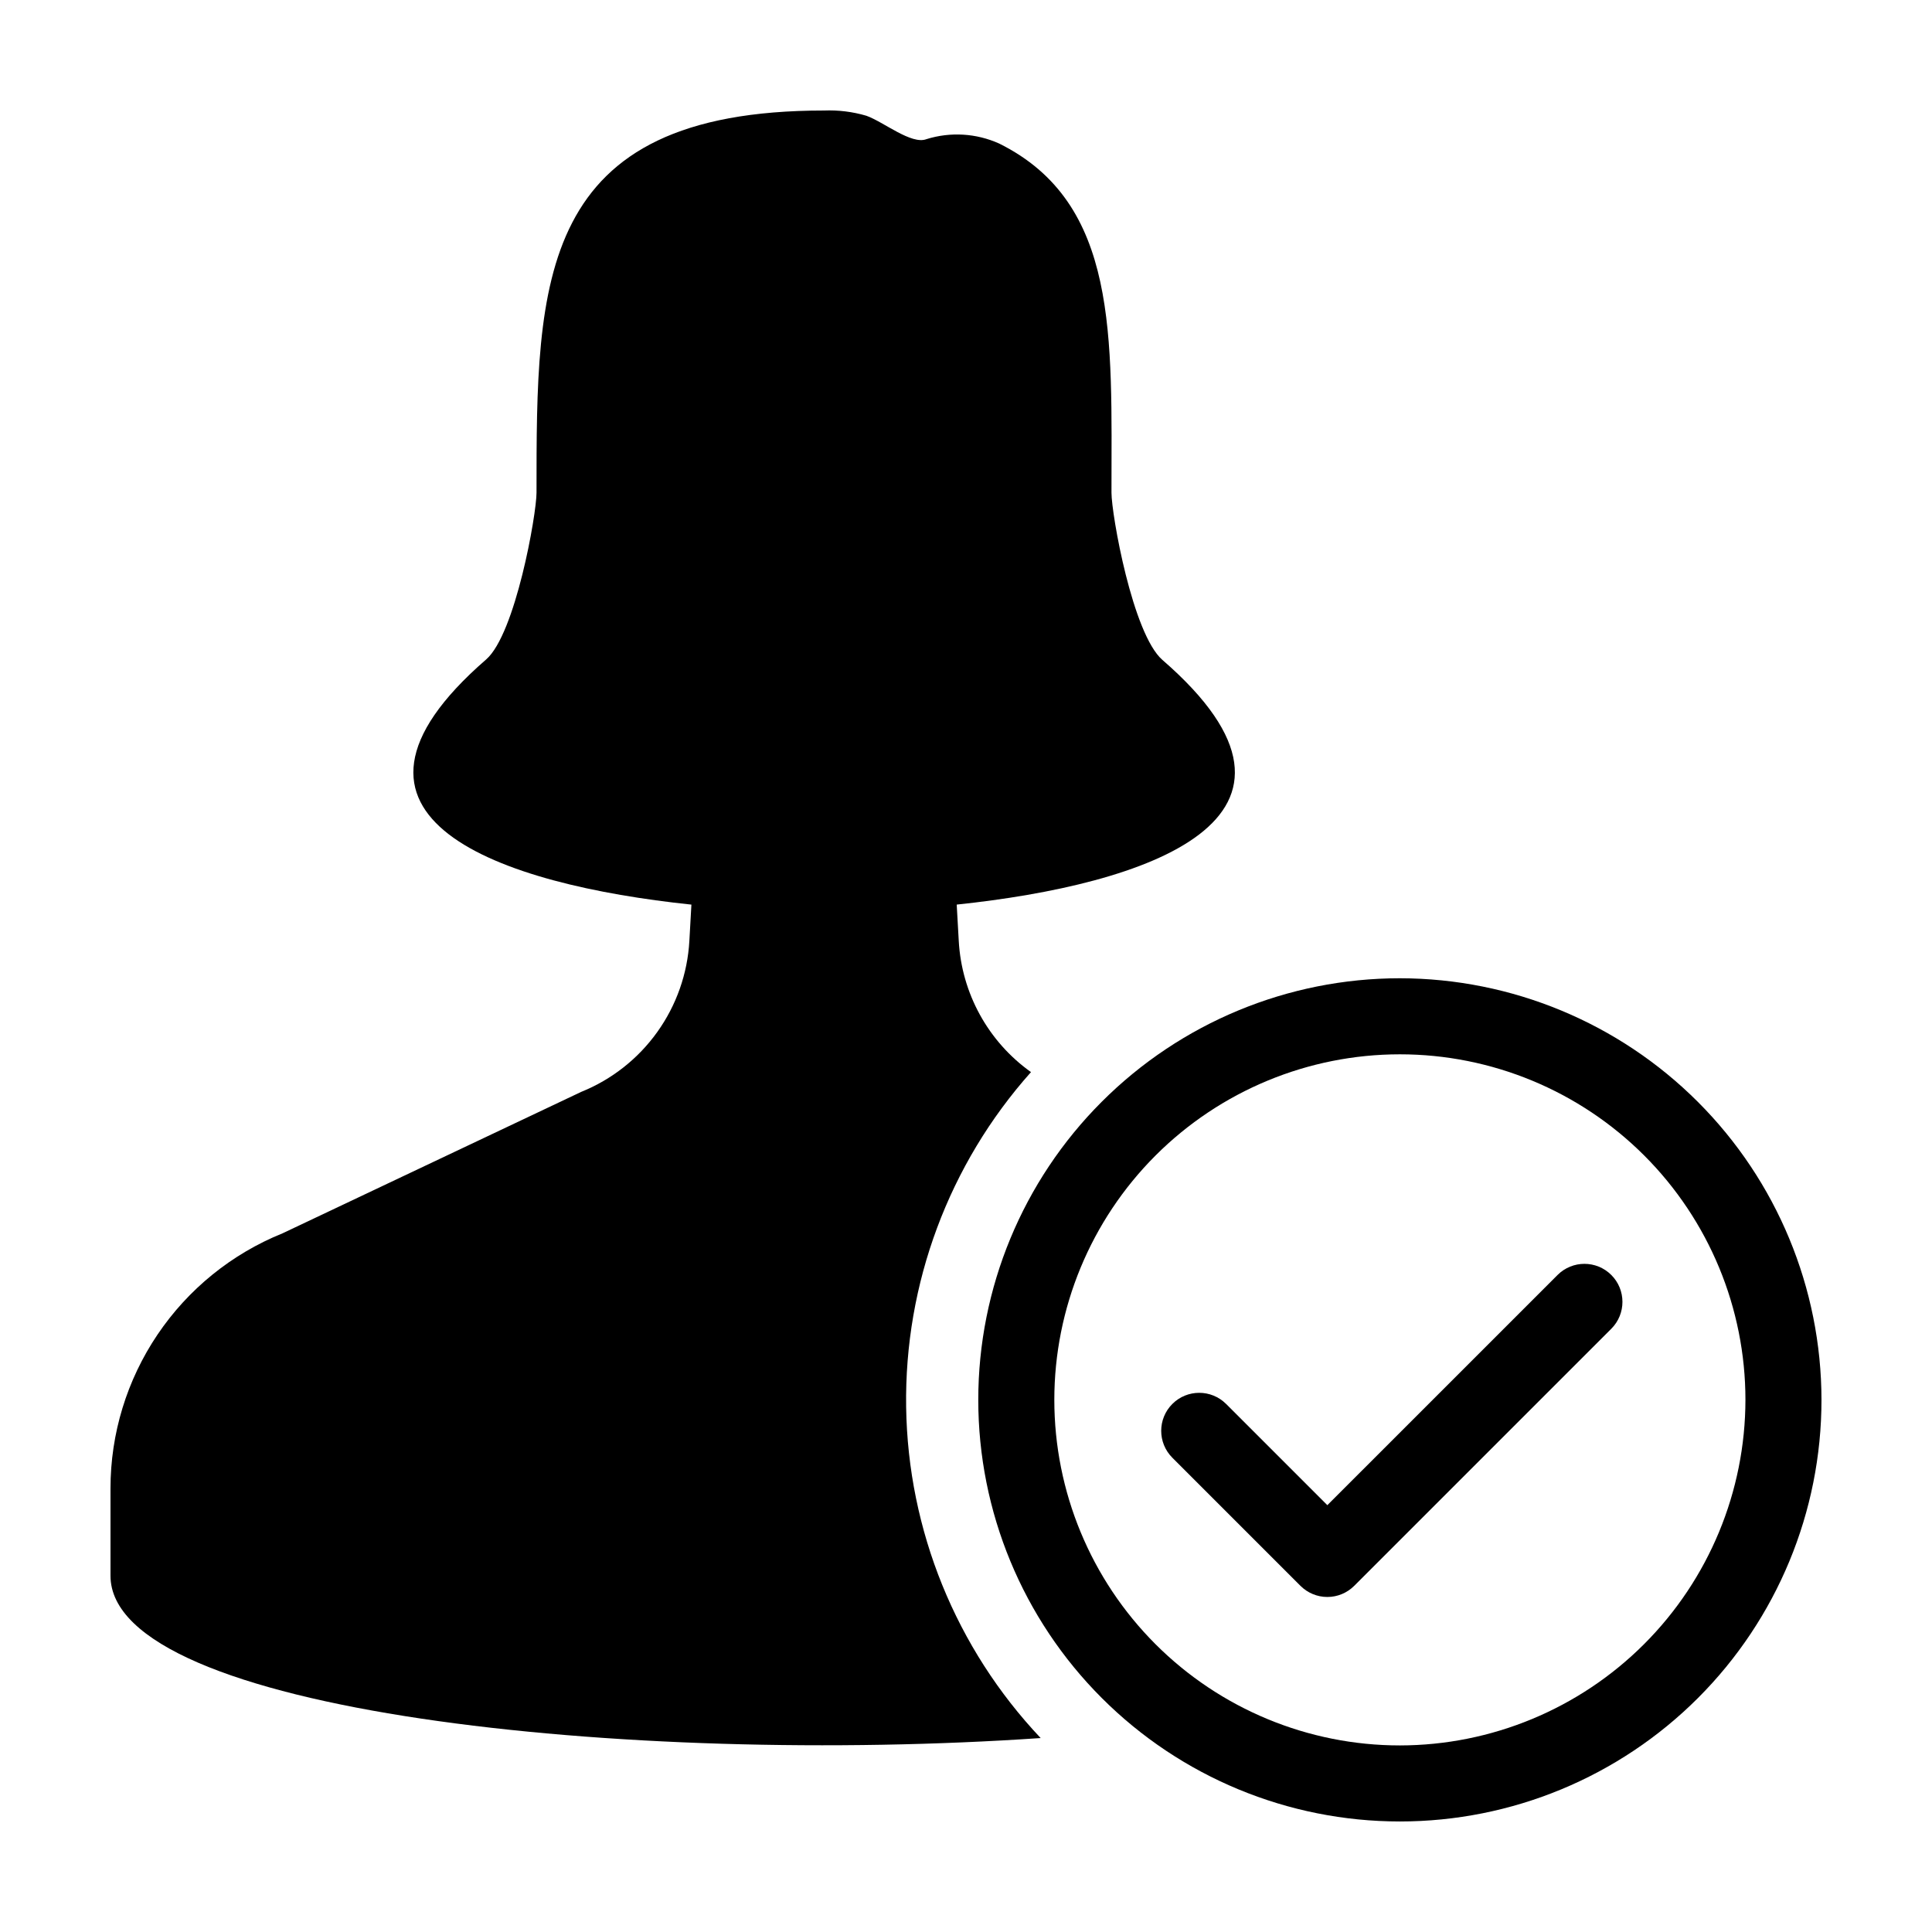 <?xml version="1.0" encoding="UTF-8"?>
<!-- Uploaded to: SVG Repo, www.svgrepo.com, Generator: SVG Repo Mixer Tools -->
<svg fill="#000000" width="800px" height="800px" version="1.1" viewBox="144 144 512 512" xmlns="http://www.w3.org/2000/svg">
 <g>
  <path d="m514.98 403.25c-29.633 0-58.051 11.77-79.004 32.727-20.953 20.953-32.723 49.371-32.723 79.004s11.77 58.051 32.727 79.004c20.953 20.953 49.371 32.727 79.004 32.723 29.633 0 58.051-11.77 79.004-32.723s32.727-49.375 32.723-79.008c-0.031-29.621-11.812-58.02-32.762-78.969-20.945-20.945-49.344-32.727-78.969-32.758zm0 203.31v-0.004c-24.285 0-47.578-9.648-64.754-26.82-17.172-17.176-26.82-40.469-26.82-64.758 0-24.285 9.648-47.578 26.82-64.754 17.176-17.172 40.469-26.82 64.758-26.82 24.285 0 47.578 9.648 64.754 26.82 17.172 17.176 26.82 40.469 26.82 64.754-0.027 24.281-9.684 47.559-26.852 64.727s-40.445 26.824-64.727 26.852z"/>
  <path d="m452.05 318.89c-7.922-6.914-13.496-38.602-13.496-44.32 0-41.254 2.039-76.742-29.773-92.535-6.059-2.723-12.902-3.137-19.242-1.164-3.984 1.566-11.34-4.559-15.945-6.195-3.641-1.07-7.43-1.539-11.223-1.387-76.281 0-76.188 45.344-76.188 101.28 0 5.719-5.574 37.406-13.336 44.184-48.691 42.258 4.172 59.715 54.383 64.98l-0.539 9.574c-0.48 8.711-3.434 17.102-8.512 24.195-5.074 7.094-12.066 12.594-20.156 15.859l-79.148 37.484c-13.473 5.441-25.008 14.789-33.133 26.836-8.125 12.047-12.465 26.246-12.461 40.773v23.125c0 36.172 137.39 50.48 246.51 43.023v0.004c-22.453-23.75-35.18-55.062-35.656-87.742-0.473-32.684 11.332-64.352 33.086-88.742-11.348-8.086-18.395-20.898-19.145-34.816l-0.539-9.578c50.203-5.269 103.04-22.73 54.512-64.84z"/>
  <path d="m556.78 481.87-61.02 61.016-26.828-26.828v0.004c-3.938-3.934-10.316-3.934-14.25 0-3.934 3.934-3.934 10.312 0 14.246l33.953 33.953c1.891 1.891 4.453 2.953 7.125 2.953 2.672 0 5.234-1.062 7.121-2.953l68.148-68.145c3.918-3.934 3.914-10.305-0.016-14.234-3.93-3.93-10.297-3.934-14.234-0.012z"/>
 </g>
</svg>